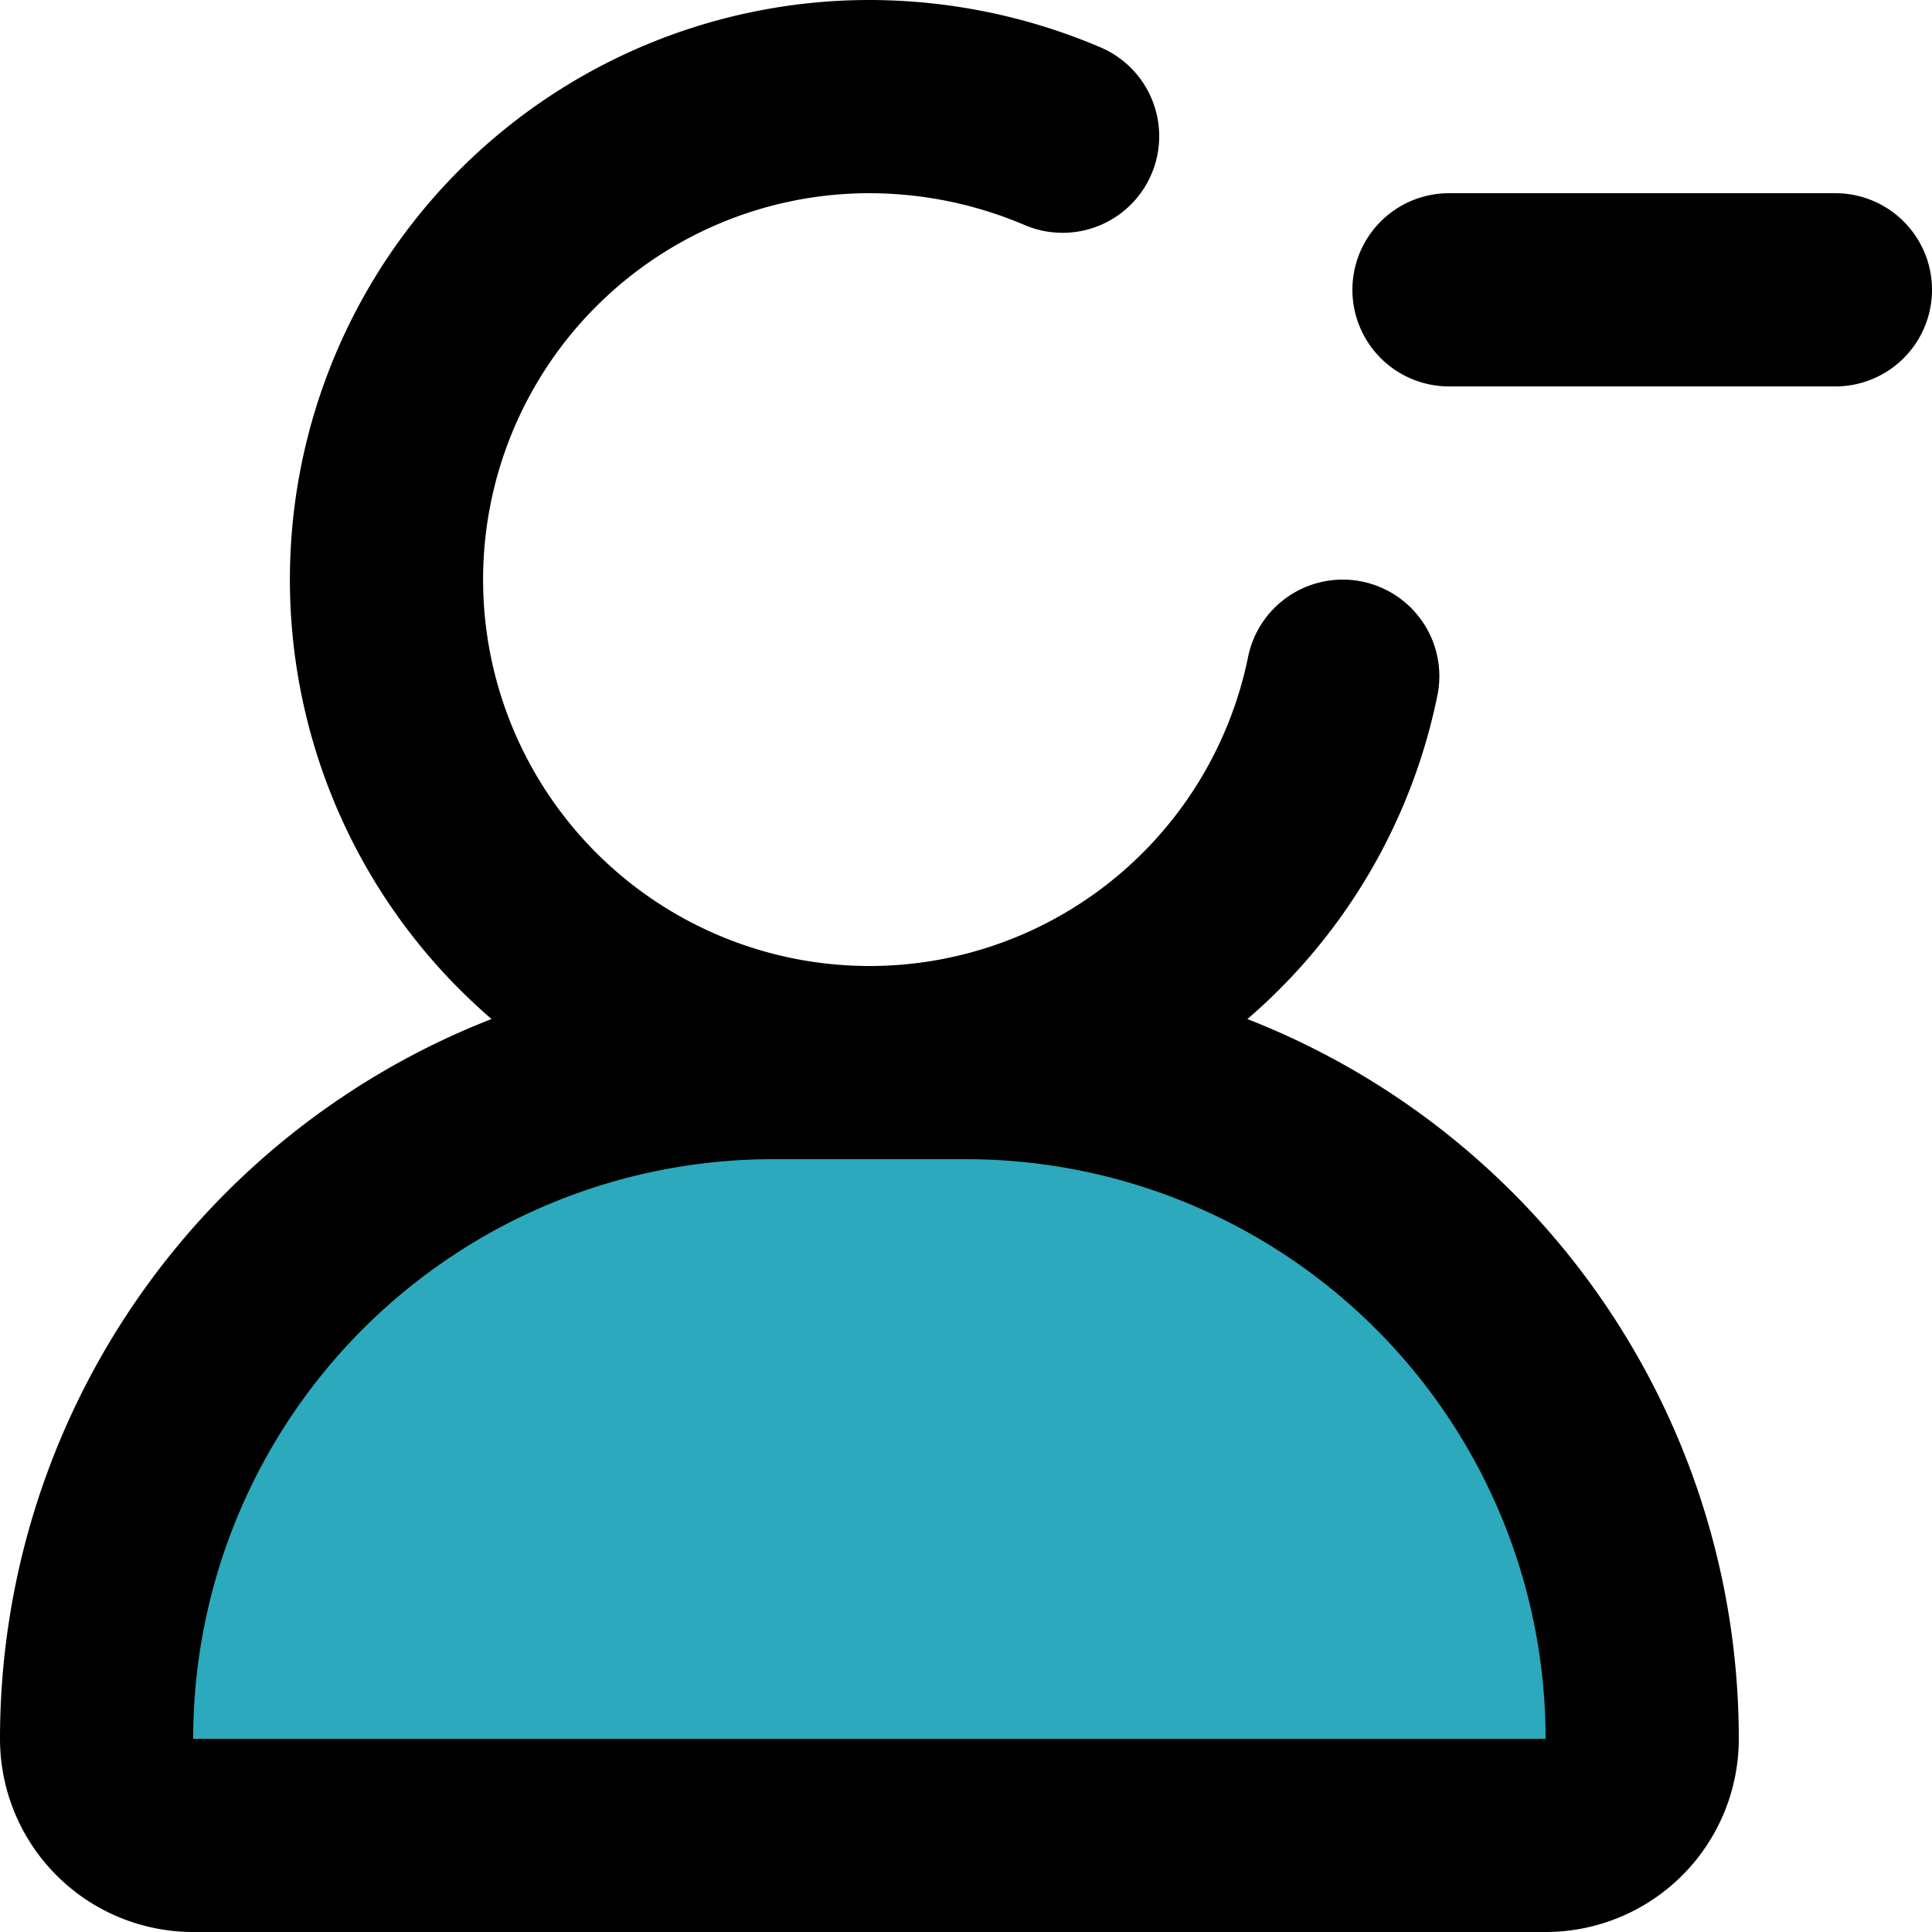 <?xml version="1.0" encoding="utf-8"?><!-- Скачано с сайта svg4.ru / Downloaded from svg4.ru -->
<svg width="800px" height="800px" viewBox="0 0 20 20" xmlns="http://www.w3.org/2000/svg">
  <g id="minus-user-left-6" transform="translate(-2 -2)">
    <path id="secondary" fill="#2ca9bc" d="M10,13h2a7,7,0,0,1,7,7h0a1,1,0,0,1-1,1H4a1,1,0,0,1-1-1H3a7,7,0,0,1,7-7Z"/>
    <path id="primary" d="M15.9,9A5,5,0,1,1,11,3a5.11,5.11,0,0,1,2,.41" fill="none" stroke="#000000" stroke-linecap="round" stroke-linejoin="round" stroke-width="2"/>
    <path id="primary-2" data-name="primary" d="M17,5h4m-9,8H10a7,7,0,0,0-7,7H3a1,1,0,0,0,1,1H18a1,1,0,0,0,1-1h0a7,7,0,0,0-7-7Z" fill="none" stroke="#000000" stroke-linecap="round" stroke-linejoin="round" stroke-width="2"/>
  </g>
</svg>